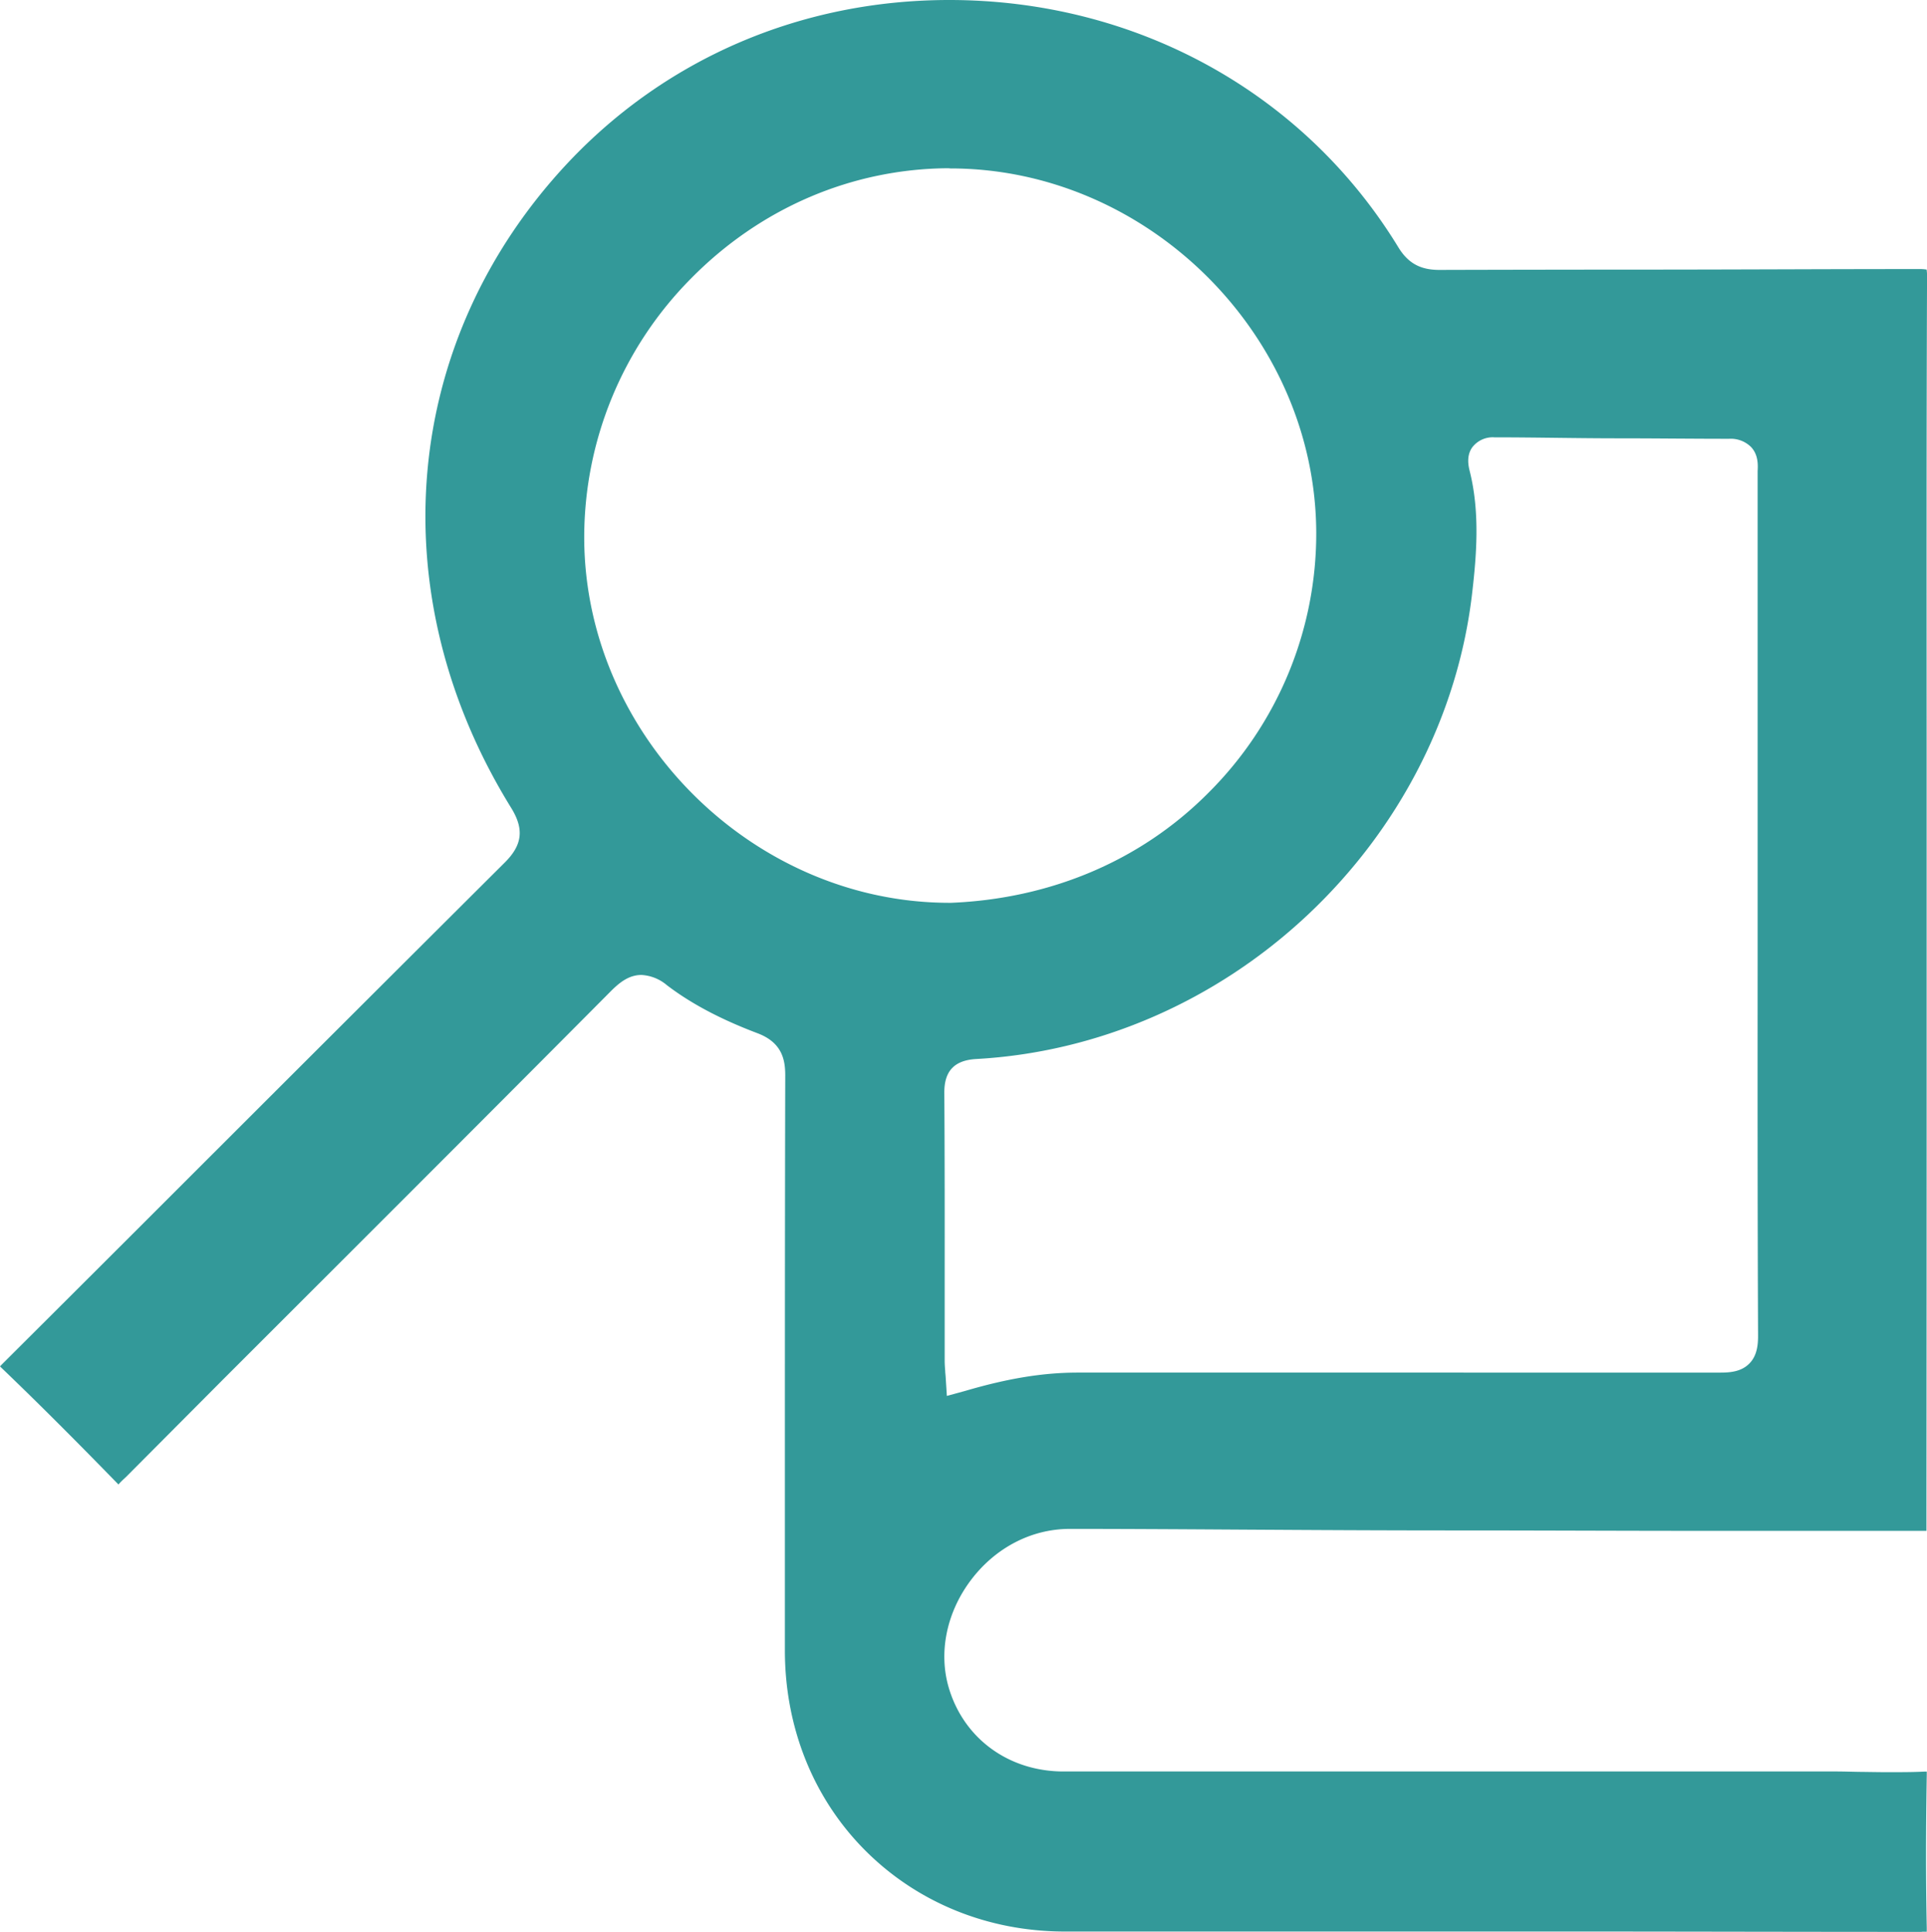 <svg xmlns="http://www.w3.org/2000/svg" viewBox="0 0 492.42 493.77"><defs><style>.cls-1{fill:#339999;}</style></defs><title>Asset 8</title><g id="Layer_2" data-name="Layer 2"><g id="OBJECTS"><path class="cls-1" d="M491.1,493.77c-31.58,0-62.71-.09-89-.09l-103.68,0-26.31,0c-19.61,0-37.71-7.39-51-20.71s-20.55-31.49-20.54-51.17q0-18.7,0-37.39c0-35.91,0-73,.09-109.57,0-4-.82-8.39-7.1-10.76-9.41-3.56-17-7.58-23.16-12.29a10.94,10.94,0,0,0-6.49-2.6c-3.21,0-5.58,1.94-7.67,4-33,33.22-66.74,66.9-99.32,99.47L32.32,377.38l-.57.54a17.43,17.43,0,0,0-1.48,1.5c-8.77-9-19.18-19.55-30-29.92L0,349.23l.55-.57q26.67-26.58,53.29-53.21c24.61-24.59,50.06-50,75.15-75,4.5-4.48,5-8.52,1.61-14-33.79-54.7-28.09-119.41,14.53-164.85C170.34,14.8,204.94,0,242.56,0c47.7,0,90.59,23.61,114.74,63.16,2.49,4.09,5.63,5.83,10.48,5.83q25.89-.07,51.67-.08c23.23,0,47.25-.14,70.88-.14h.13a10.77,10.77,0,0,1,1.86.13,10.34,10.34,0,0,1,.11,1.81c-.16,41.71-.11,84.13-.1,125.14,0,11.45,0,22.91,0,34.36V271q0,58.6-.05,117.21c0,1,0,1.94,0,2.7,0,.12,0,.24,0,.36h-2.79l-54,0c-21.13,0-42.25-.11-63.38-.11-38.52,0-69.84-.39-98.56-.39h-.18c-9.91,0-19.15,4.91-25.35,13.2s-8.21,18.48-5.57,27.41c3.84,13,15.34,21.38,29.3,21.39q74.87,0,149.74,0h47.72c2.15,0,4.3.09,6.45.11s4.34.07,6.51.07c3.77,0,6.85,0,9.69-.15h.5c0,.21,0,.47,0,.79-.25,15.11-.24,27.55,0,39.14,0,.45,0,.77,0,1-.27,0-.67,0-1.23,0Zm-109.33-382a6.6,6.6,0,0,0-5.44,2.42c-1.74,2.24-1.05,5.07-.76,6.24,2.68,10.69,1.71,21.84.59,31.41-3.62,30.83-18.54,59.95-42,82s-53.55,35.11-84.66,36.83c-5.62.31-8.22,3.06-8.19,8.63.11,16.37.1,33,.09,49.14q0,9.67,0,19.34c0,.91.07,1.77.14,2.68,0,.41.07.85.1,1.32l.32,5,4.79-1.31c11.2-3.28,20.07-4.65,28.74-4.65H439.7c2.53,0,5.28-.27,7.29-2.28s2.27-4.79,2.26-7.24c-.14-31.52-.13-63.58-.11-94.58,0-9.13,0-47,0-47q0-39.22,0-78.43c0-.28,0-.56,0-.84.08-1.57.22-4.2-1.71-6.23a7.38,7.38,0,0,0-5.6-2.07c-9.52,0-19-.12-28.43-.12-10.53,0-21.06-.25-31.59-.25ZM242.34,43c-24.66.14-48,10.15-65.75,28.17a94,94,0,0,0-27.3,66.58c.27,50.28,43,93,93.35,93H243c24.72-1,48.13-10.28,65.9-28.22a93.53,93.53,0,0,0,27.45-66.33c-.14-50.46-43-93.15-93.52-93.15Z"/></g></g></svg>